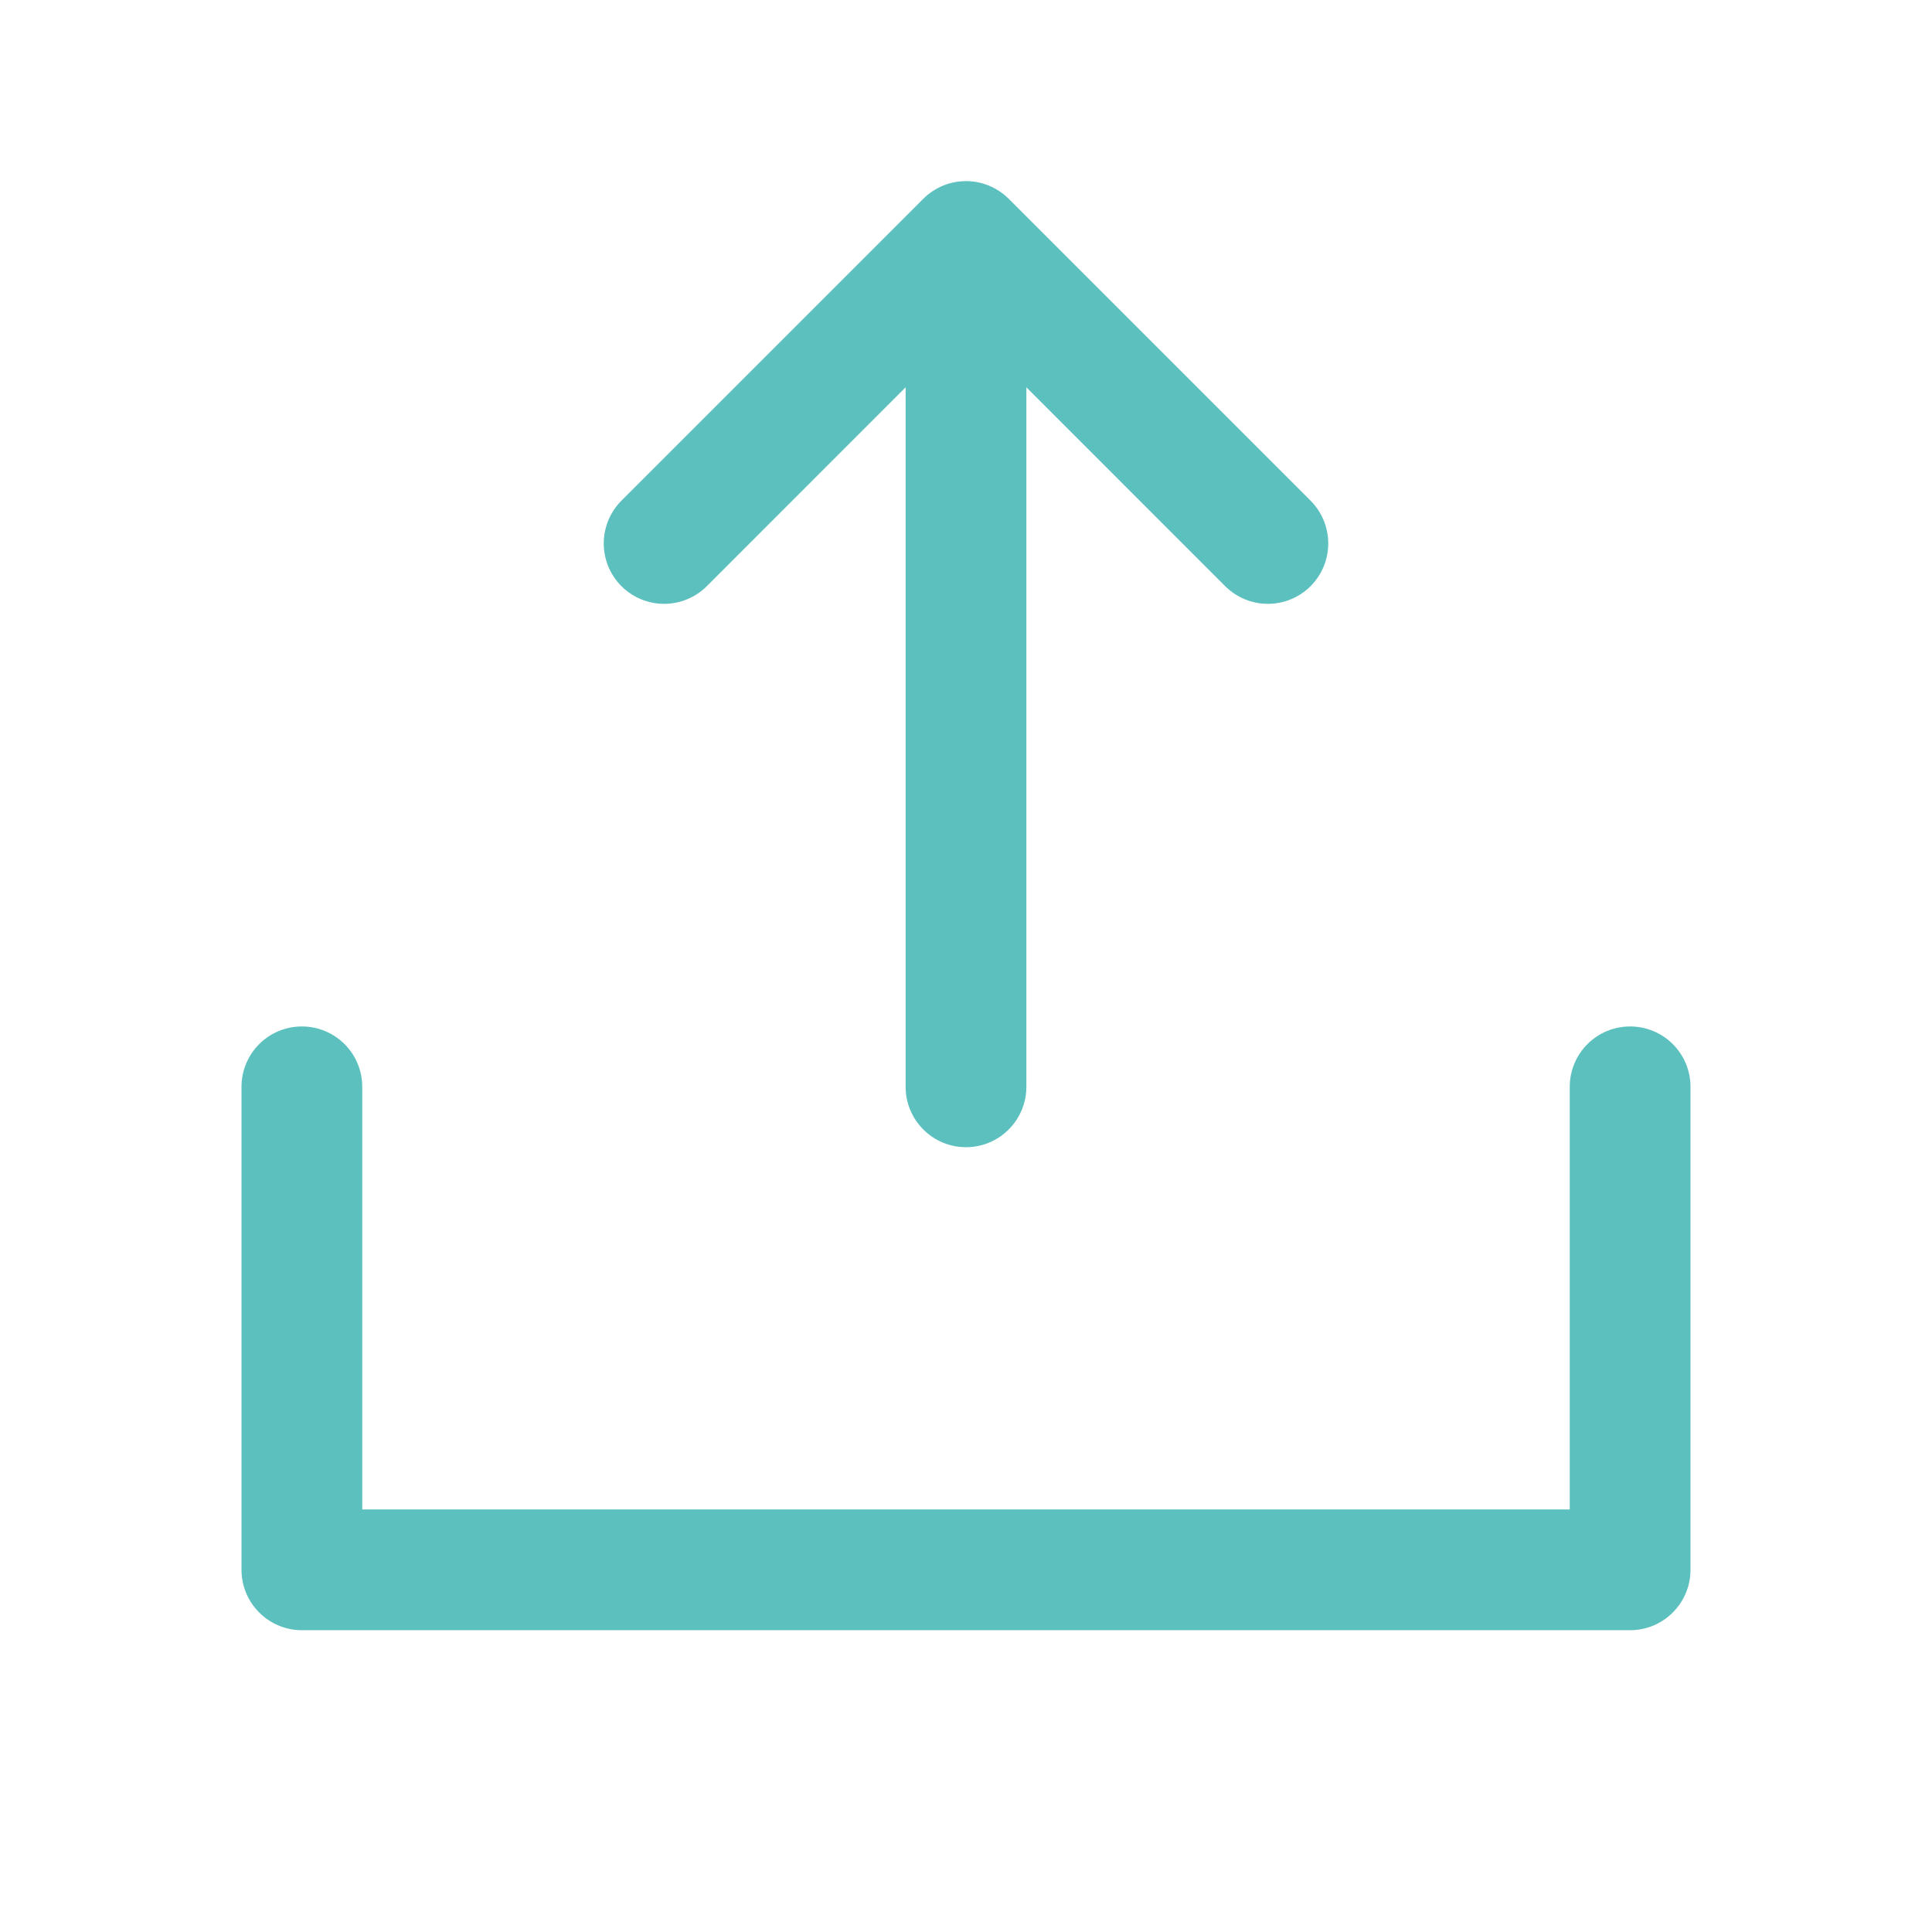 <svg width="24" height="24" viewBox="0 0 24 24" fill="none" xmlns="http://www.w3.org/2000/svg">
<path d="M21 13.501V19.501C21 19.7 20.921 19.89 20.78 20.031C20.64 20.172 20.449 20.251 20.25 20.251H3.75C3.551 20.251 3.36 20.172 3.22 20.031C3.079 19.89 3 19.7 3 19.501V13.501C3 13.302 3.079 13.111 3.22 12.97C3.36 12.83 3.551 12.751 3.75 12.751C3.949 12.751 4.14 12.83 4.28 12.97C4.421 13.111 4.5 13.302 4.5 13.501V18.751H19.5V13.501C19.5 13.302 19.579 13.111 19.72 12.97C19.86 12.83 20.051 12.751 20.25 12.751C20.449 12.751 20.64 12.83 20.78 12.97C20.921 13.111 21 13.302 21 13.501ZM8.781 7.281L11.25 4.811V13.501C11.25 13.7 11.329 13.89 11.47 14.031C11.61 14.172 11.801 14.251 12 14.251C12.199 14.251 12.39 14.172 12.53 14.031C12.671 13.89 12.75 13.7 12.75 13.501V4.811L15.219 7.281C15.36 7.422 15.551 7.501 15.75 7.501C15.949 7.501 16.14 7.422 16.281 7.281C16.421 7.14 16.5 6.95 16.5 6.751C16.5 6.552 16.421 6.361 16.281 6.22L12.531 2.47C12.461 2.4 12.378 2.345 12.287 2.307C12.196 2.269 12.099 2.25 12 2.25C11.901 2.25 11.804 2.269 11.713 2.307C11.622 2.345 11.539 2.4 11.469 2.47L7.719 6.22C7.579 6.361 7.5 6.552 7.5 6.751C7.5 6.95 7.579 7.14 7.719 7.281C7.86 7.422 8.051 7.501 8.25 7.501C8.449 7.501 8.64 7.422 8.781 7.281Z" fill="#5BC0BE"/>
</svg>
